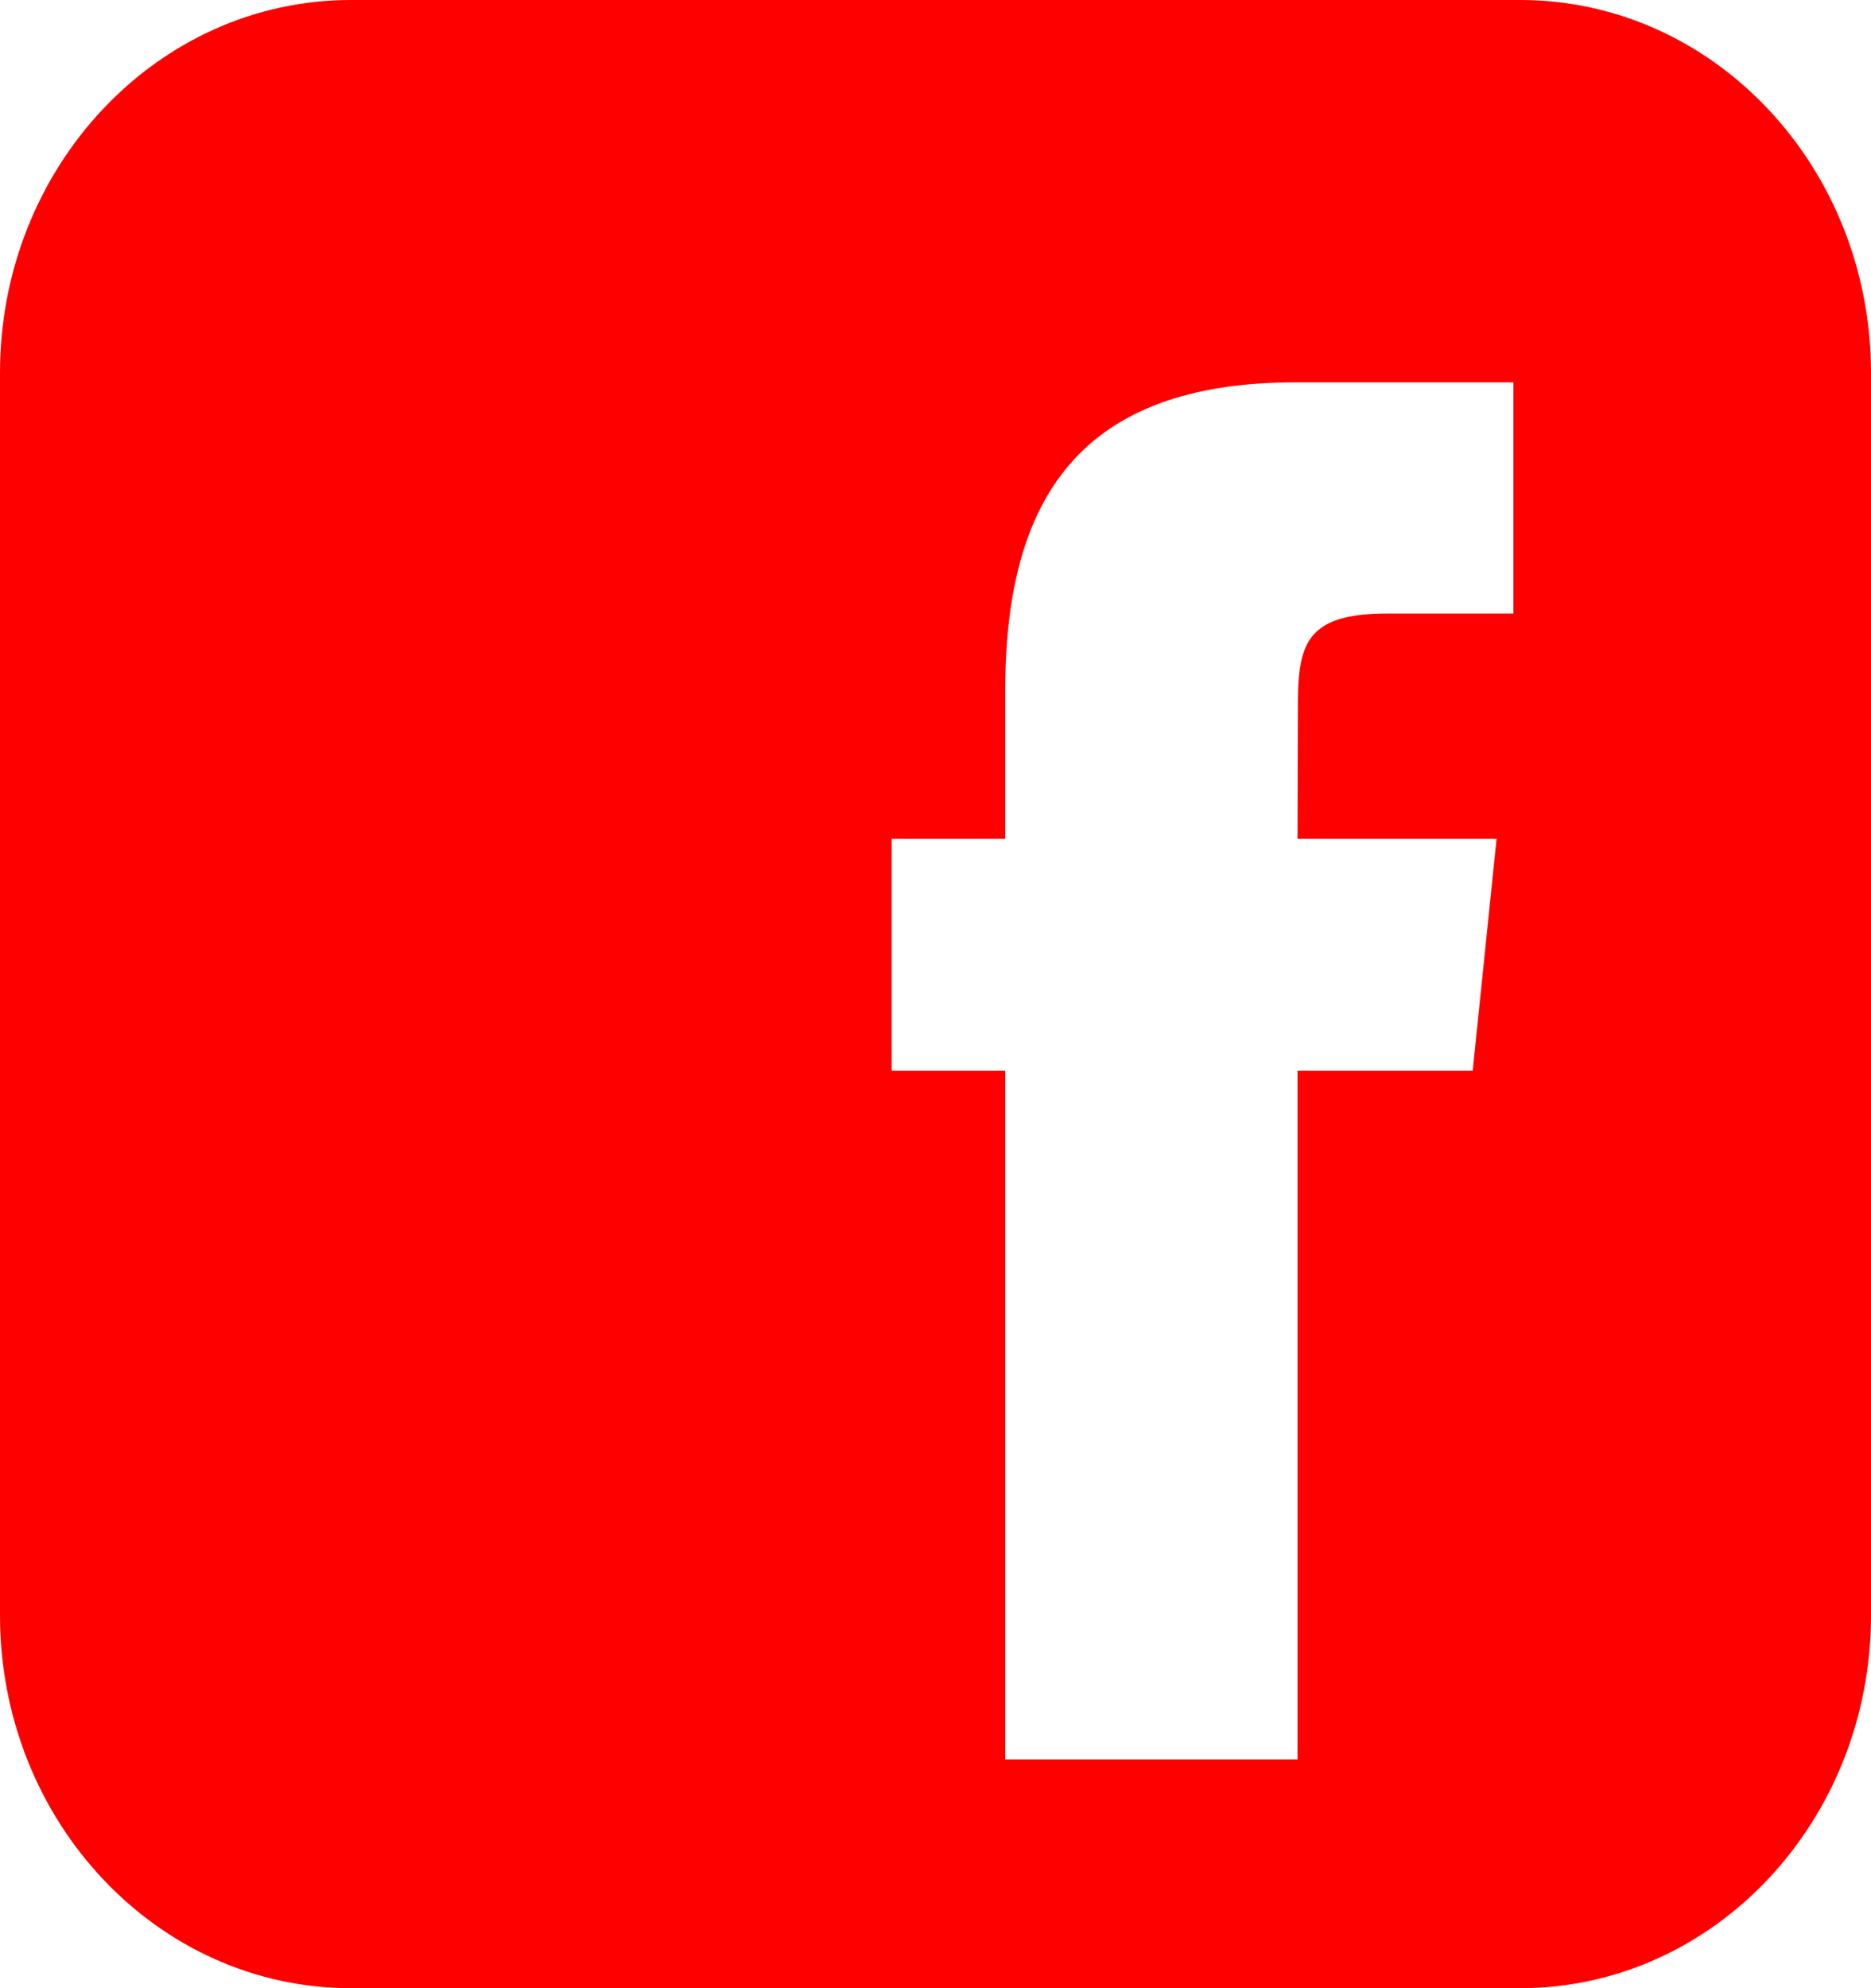 <?xml version="1.0" encoding="UTF-8"?> <svg xmlns="http://www.w3.org/2000/svg" width="16" height="17" viewBox="0 0 16 17" fill="none"> <path d="M13 0H3C1.344 0 0 1.428 0 3.188V13.812C0 15.572 1.344 17 3 17H13C14.656 17 16 15.572 16 13.812V3.188C16 1.428 14.656 0 13 0ZM12.594 9.156H11.096V15.044H8.596V9.156H7.625V7.172H8.596V5.908C8.596 4.253 9.243 3.269 11.082 3.269H12.942V5.246H11.861C11.147 5.246 11.099 5.527 11.099 6.058L11.096 7.172H12.798L12.594 9.156Z" fill="#FF0000"></path> </svg> 